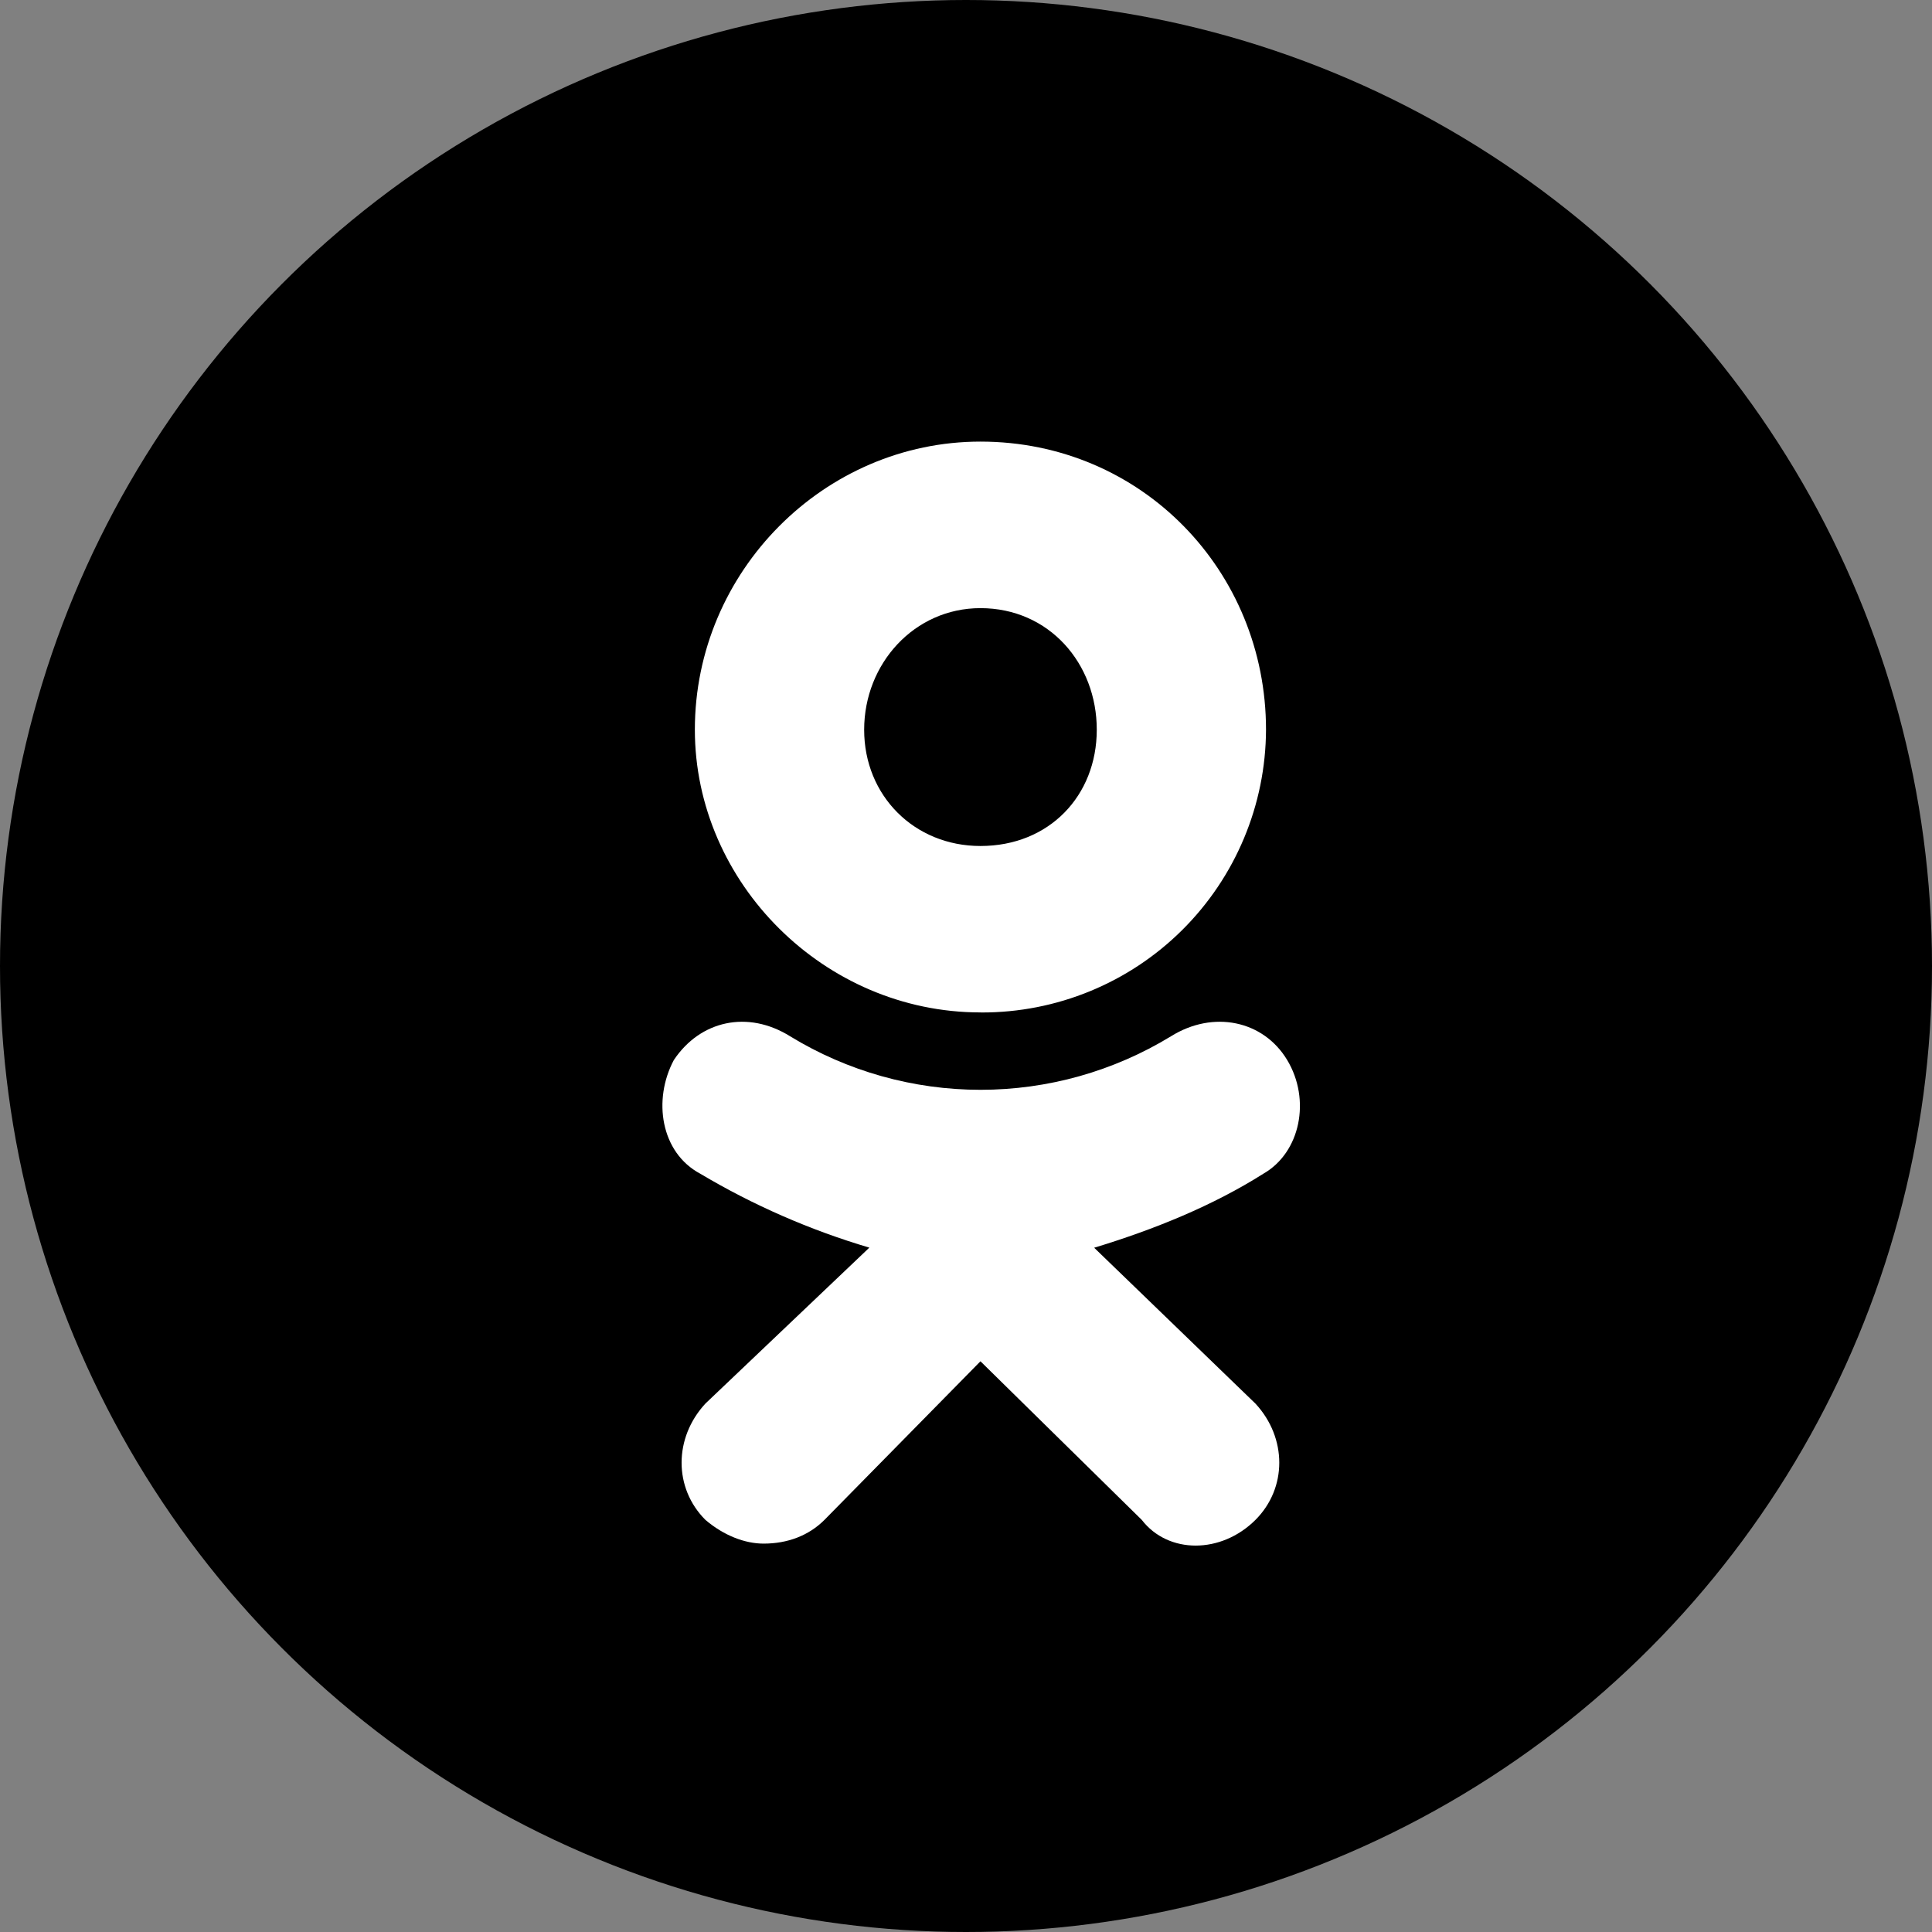 <?xml version="1.0" encoding="UTF-8"?> <svg xmlns="http://www.w3.org/2000/svg" width="35" height="35" viewBox="0 0 35 35" fill="none"><rect x="0" y="0" width="35" height="35" fill="#808080" stroke="none"/> <circle cx="17.5" cy="17.5" r="17.5" fill="black"></circle> <path d="M17.761 18.341C14.936 18.341 12.588 15.995 12.588 13.219C12.588 10.347 14.936 8 17.762 8C20.684 8 22.935 10.346 22.935 13.219C22.93 14.582 22.384 15.887 21.417 16.848C20.45 17.809 19.141 18.346 17.778 18.342L17.761 18.341V18.341ZM17.761 11.017C16.565 11.017 15.655 12.022 15.655 13.22C15.655 14.416 16.565 15.326 17.762 15.326C19.007 15.326 19.869 14.416 19.869 13.22C19.87 12.021 19.007 11.017 17.761 11.017ZM19.821 22.603L22.744 25.428C23.319 26.049 23.319 26.959 22.744 27.534C22.122 28.155 21.163 28.155 20.684 27.534L17.762 24.661L14.936 27.534C14.649 27.821 14.265 27.964 13.833 27.964C13.498 27.964 13.115 27.82 12.779 27.534C12.204 26.959 12.204 26.049 12.779 25.427L15.749 22.602C14.676 22.284 13.647 21.835 12.686 21.263C11.967 20.88 11.824 19.923 12.207 19.204C12.686 18.486 13.548 18.295 14.315 18.774C15.353 19.408 16.547 19.743 17.763 19.743C18.98 19.743 20.173 19.408 21.212 18.774C21.979 18.295 22.888 18.486 23.319 19.204C23.751 19.923 23.558 20.879 22.887 21.263C21.978 21.838 20.924 22.269 19.822 22.604L19.821 22.603V22.603Z" fill="white"></path> </svg> 